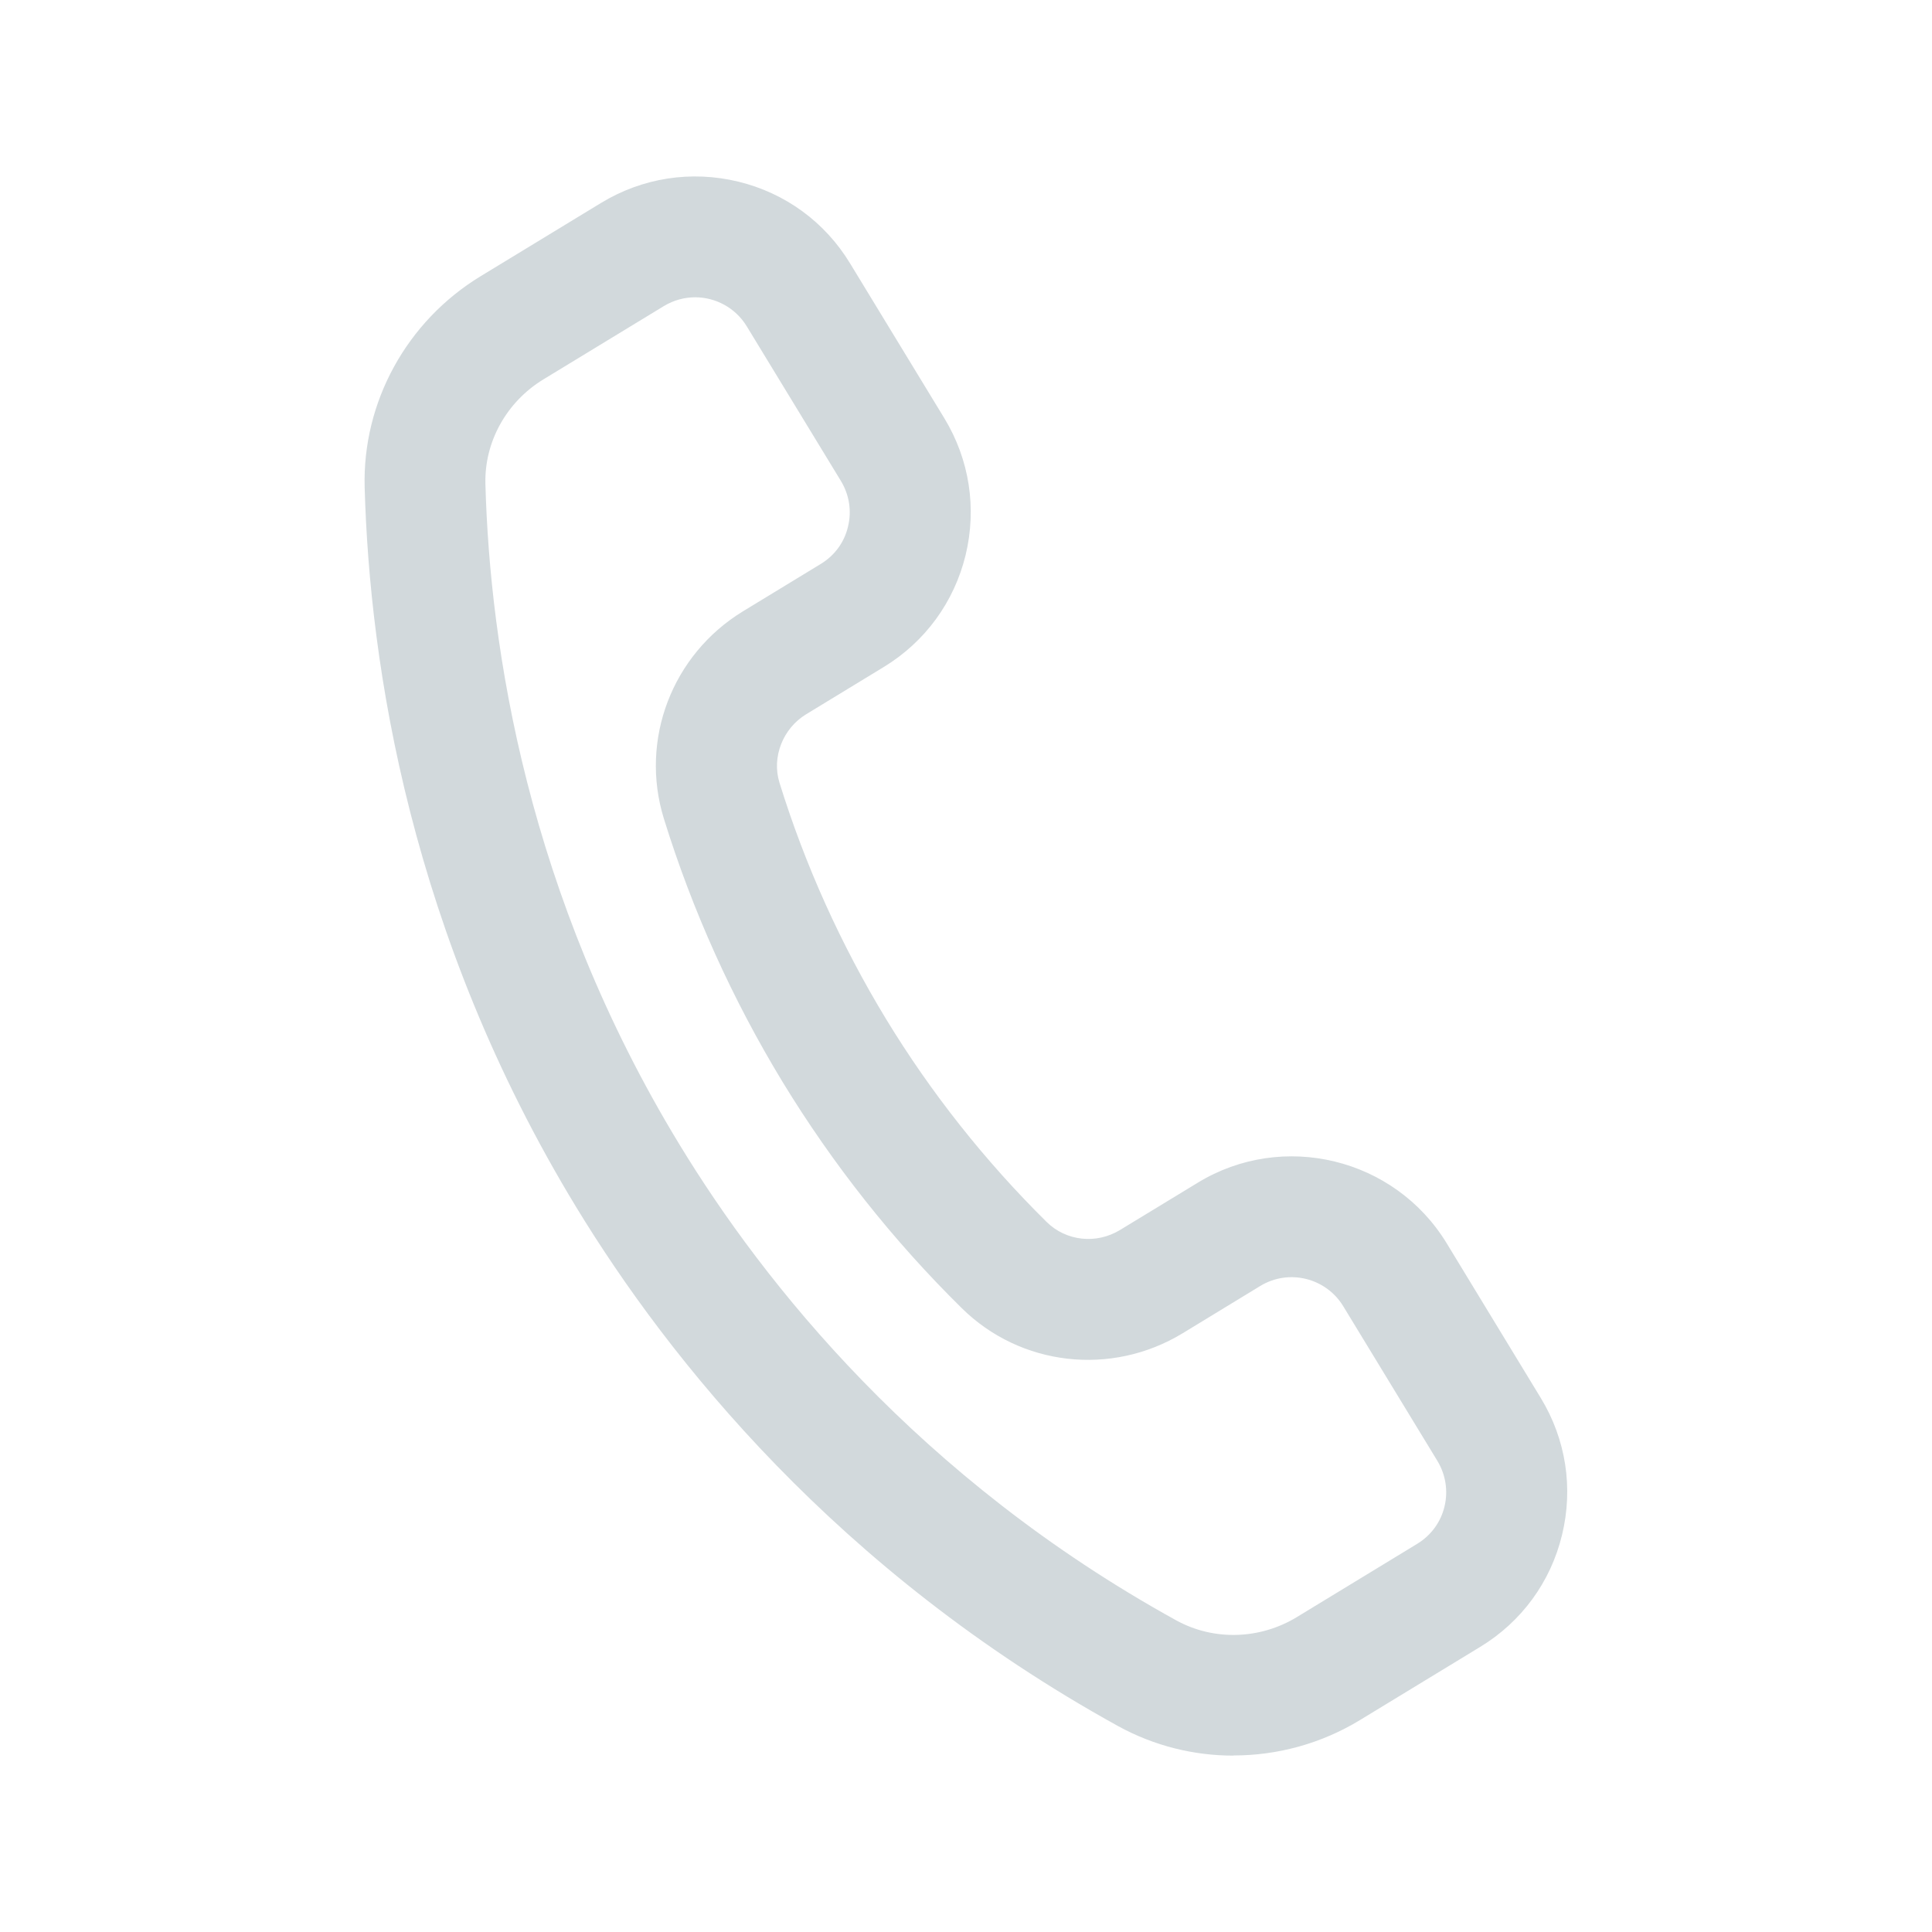 <svg width="24" height="24" viewBox="0 0 24 24" fill="none" xmlns="http://www.w3.org/2000/svg">
<path d="M15.322 21.809C14.828 21.809 14.335 21.687 13.891 21.443C10.399 19.517 8.303 16.876 7.16 14.999C5.098 11.61 4.592 8.265 4.53 6.056C4.5 4.996 5.052 3.99 5.971 3.431L7.468 2.52C7.982 2.208 8.586 2.115 9.17 2.256C9.753 2.397 10.248 2.758 10.56 3.272L11.73 5.194C12.043 5.708 12.136 6.312 11.995 6.896C11.853 7.479 11.491 7.974 10.978 8.286L10.014 8.873C9.723 9.05 9.585 9.408 9.683 9.723C10.001 10.749 10.447 11.737 11.007 12.659C11.565 13.576 12.237 14.424 13.002 15.18C13.243 15.417 13.617 15.46 13.914 15.279L14.879 14.692C15.936 14.047 17.325 14.384 17.971 15.444L19.14 17.366C19.453 17.88 19.546 18.484 19.404 19.068C19.263 19.652 18.901 20.146 18.388 20.458L16.893 21.368C16.413 21.66 15.869 21.807 15.325 21.807L15.322 21.809ZM8.637 3.693C8.504 3.693 8.37 3.728 8.247 3.802L6.75 4.713C6.291 4.993 6.015 5.491 6.03 6.015C6.086 8.043 6.55 11.113 8.442 14.22C9.489 15.941 11.411 18.364 14.614 20.13C15.078 20.384 15.65 20.368 16.11 20.088L17.605 19.178C17.776 19.074 17.897 18.91 17.944 18.715C17.991 18.521 17.959 18.319 17.856 18.148L16.686 16.226C16.471 15.873 16.009 15.759 15.655 15.975L14.69 16.563C13.805 17.1 12.677 16.971 11.947 16.25C11.092 15.408 10.345 14.463 9.722 13.441C9.098 12.414 8.601 11.313 8.247 10.17C7.944 9.191 8.348 8.131 9.231 7.593L10.195 7.006C10.367 6.902 10.488 6.738 10.534 6.543C10.582 6.348 10.55 6.147 10.447 5.976L9.276 4.053C9.135 3.822 8.888 3.693 8.635 3.693L8.637 3.693Z" fill="#D2D9DC"/>
</svg>
